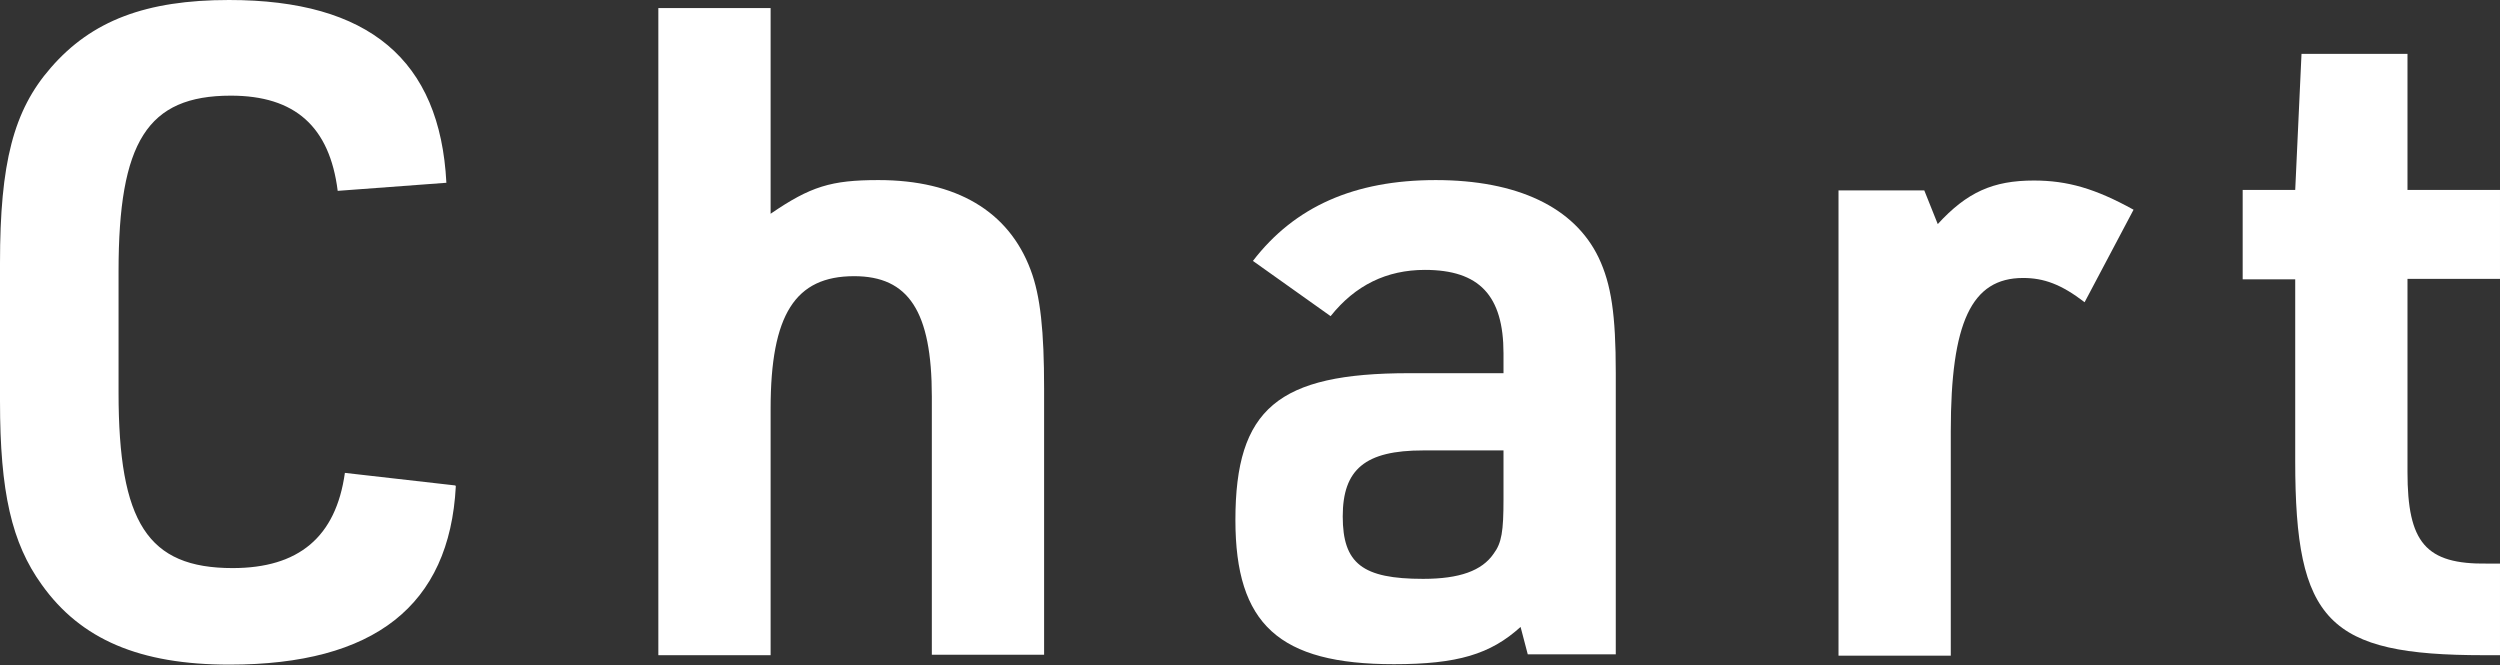 <?xml version="1.0" encoding="UTF-8"?>
<svg id="_レイヤー_2" data-name="レイヤー 2" xmlns="http://www.w3.org/2000/svg" viewBox="0 0 55.67 14.81">
  <rect x="0" y="0" width="55.67" height="14.81" fill="#333333" stroke="none"/>
  <defs>
    <style>
      .cls-1 {
        fill: #fff;
      }
    </style>
  </defs>
  <g id="_レイアウト" data-name="レイアウト">
    <g>
      <path class="cls-1" d="M10.15,10.83c-.14,2.66-1.82,3.97-5.04,3.97-2,0-3.31-.56-4.18-1.78-.67-.93-.93-2.06-.93-4.09v-3.07C0,3.63.3,2.46,1.13,1.51,2.04.46,3.25,0,5.1,0c3.11,0,4.7,1.33,4.84,4.07l-2.42.18c-.18-1.43-.95-2.12-2.38-2.12-1.86,0-2.5,1.03-2.5,3.91v2.7c0,2.9.65,3.91,2.54,3.91,1.47,0,2.3-.69,2.5-2.12l2.46.28Z"/>
      <path class="cls-1" d="M14.66.18h2.5v4.58c.89-.61,1.35-.75,2.4-.75,1.73,0,2.9.69,3.39,2,.22.58.3,1.37.3,2.64v5.93h-2.5v-5.75c0-1.9-.52-2.68-1.73-2.68-1.31,0-1.86.85-1.86,2.95v5.49h-2.5V.18Z"/>
      <path class="cls-1" d="M33.48,7.87c0-1.29-.54-1.86-1.75-1.86-.85,0-1.55.34-2.1,1.03l-1.73-1.23c.93-1.21,2.26-1.8,4.07-1.8s3.09.6,3.63,1.73c.28.59.38,1.27.38,2.56v6.27h-1.96l-.16-.61c-.67.61-1.41.83-2.82.83-2.56,0-3.53-.89-3.53-3.21,0-2.48.95-3.27,3.87-3.27h2.1v-.46ZM31.69,10.03c-1.29,0-1.79.42-1.79,1.47s.44,1.39,1.79,1.39c.81,0,1.31-.18,1.57-.56.18-.24.22-.5.22-1.21v-1.09h-1.8Z"/>
      <path class="cls-1" d="M40.93,4.24h1.92l.3.75c.65-.71,1.23-.97,2.14-.97.75,0,1.37.18,2.22.65l-1.09,2.06c-.52-.4-.91-.54-1.37-.54-1.15,0-1.61.99-1.61,3.41v5h-2.5V4.24Z"/>
      <path class="cls-1" d="M49.94,6.21v-1.98h1.17l.14-3.03h2.36v3.03h2.06v1.98h-2.06v4.3c0,1.57.4,2.06,1.78,2.04h.28v2.04h-.36c-3.47,0-4.2-.75-4.2-4.32v-4.05h-1.17Z"/>
    </g>
  </g>
</svg>